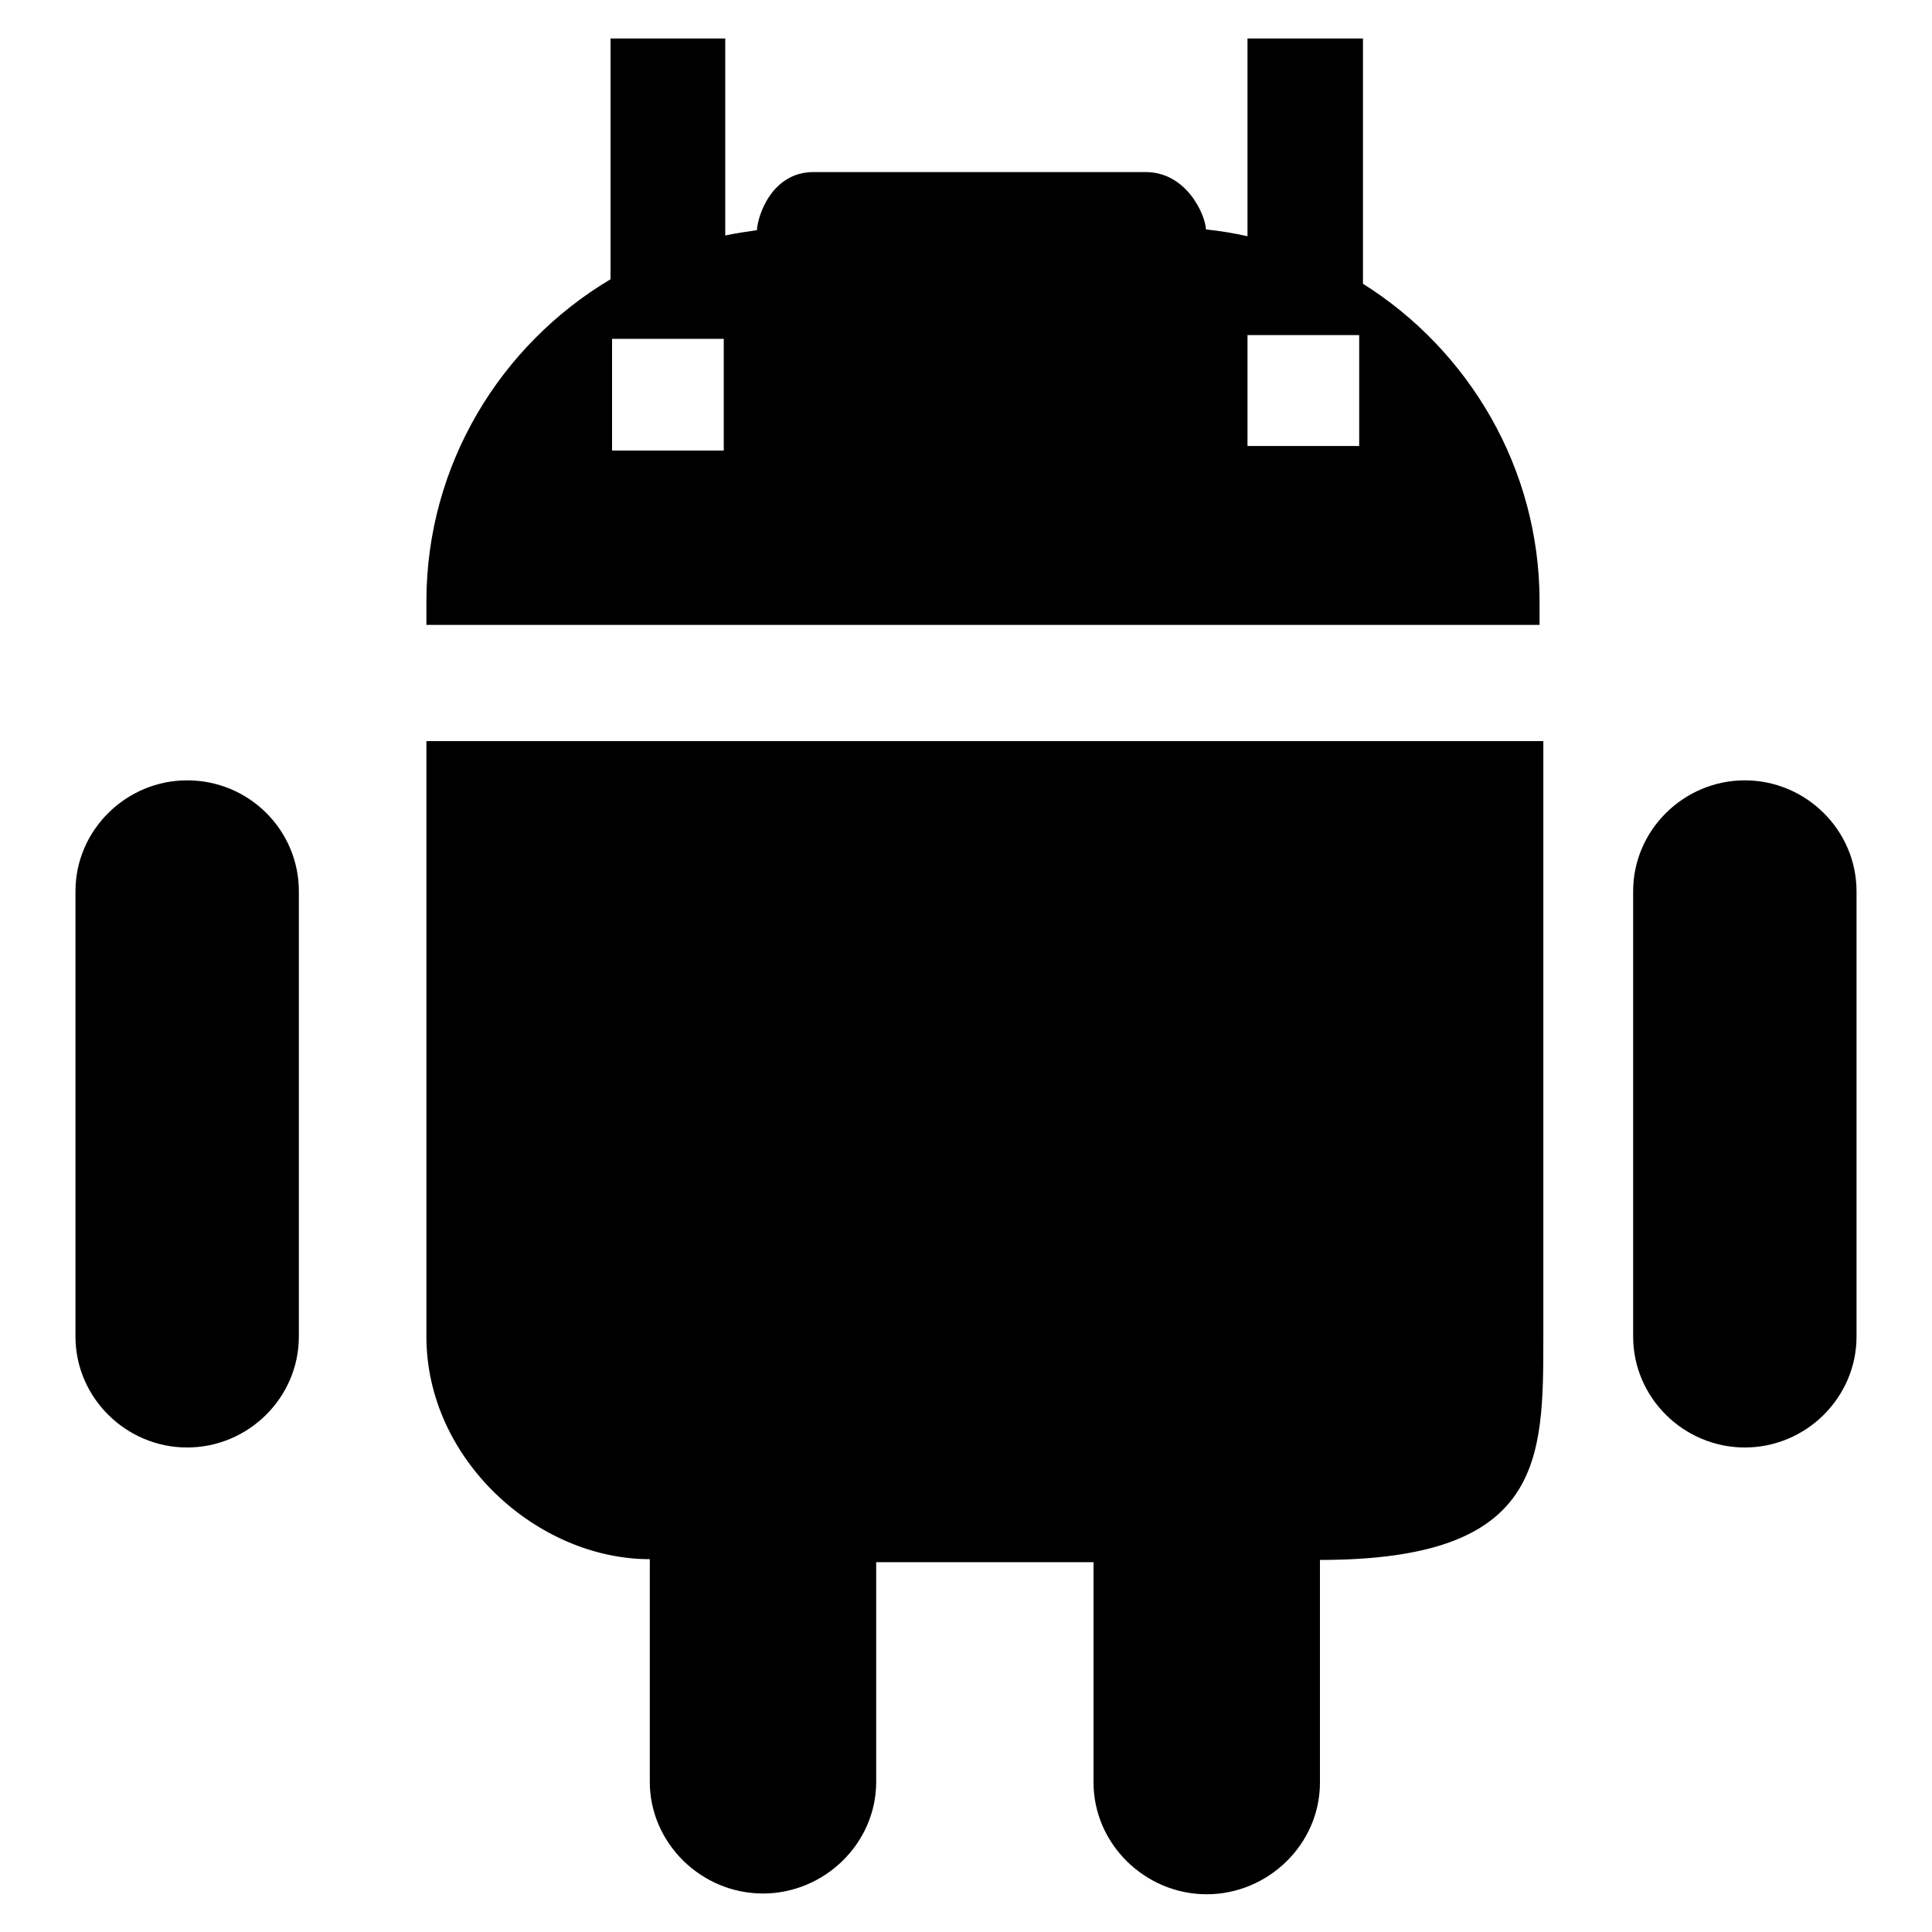 <?xml version="1.0" encoding="utf-8"?>
<!-- Svg Vector Icons : http://www.onlinewebfonts.com/icon -->
<!DOCTYPE svg PUBLIC "-//W3C//DTD SVG 1.1//EN" "http://www.w3.org/Graphics/SVG/1.1/DTD/svg11.dtd">
<svg version="1.1" xmlns="http://www.w3.org/2000/svg" xmlns:xlink="http://www.w3.org/1999/xlink" x="0px" y="0px" viewBox="0 0 256 256" enable-background="new 0 0 256 256" xml:space="preserve">
<g> <path fill="#000000" d="M56.5,177.1c0,16.3,14.7,29.5,29.6,29.5v29.5c0,8.1,6.8,14.8,15,14.8c8.1,0,15-6.6,15-14.8V207h28.8v29.2 c0,8.1,6.8,14.8,15,14.8c8.1,0,15-6.6,15-14.8v-29.5c29.6,0,29.6-13.2,29.6-29.5v-79H56.5V177.1z M231.2,103.4 c-8.1,0-14.8,6.6-14.8,14.7v59c0,8.1,6.7,14.7,14.8,14.7c8.1,0,14.8-6.6,14.8-14.7v-59C246,110,239.3,103.4,231.2,103.4z  M24.8,103.4c-8.1,0-14.8,6.6-14.8,14.7v59c0,8.1,6.7,14.7,14.8,14.7c8.1,0,14.8-6.6,14.8-14.7v-59C39.6,110,33,103.4,24.8,103.4z  M204,79.7c0-17.7-9.4-33.3-23.4-42.1V5.1h-15.3v26.2c-1.8-0.4-3.6-0.7-5.5-0.9c-0.1-2-2.6-7.6-8-7.6h-44c-5.5,0-7.4,5.7-7.5,7.7 c-1.4,0.2-2.8,0.4-4.2,0.7V5.1H80.9V37c-14.6,8.7-24.4,24.6-24.4,42.7v3.1H204V79.7L204,79.7z M95.9,59.7H81.1V44.9h14.8V59.7z  M180.1,59.1h-14.8V44.4h14.8V59.1z"/></g>
</svg>